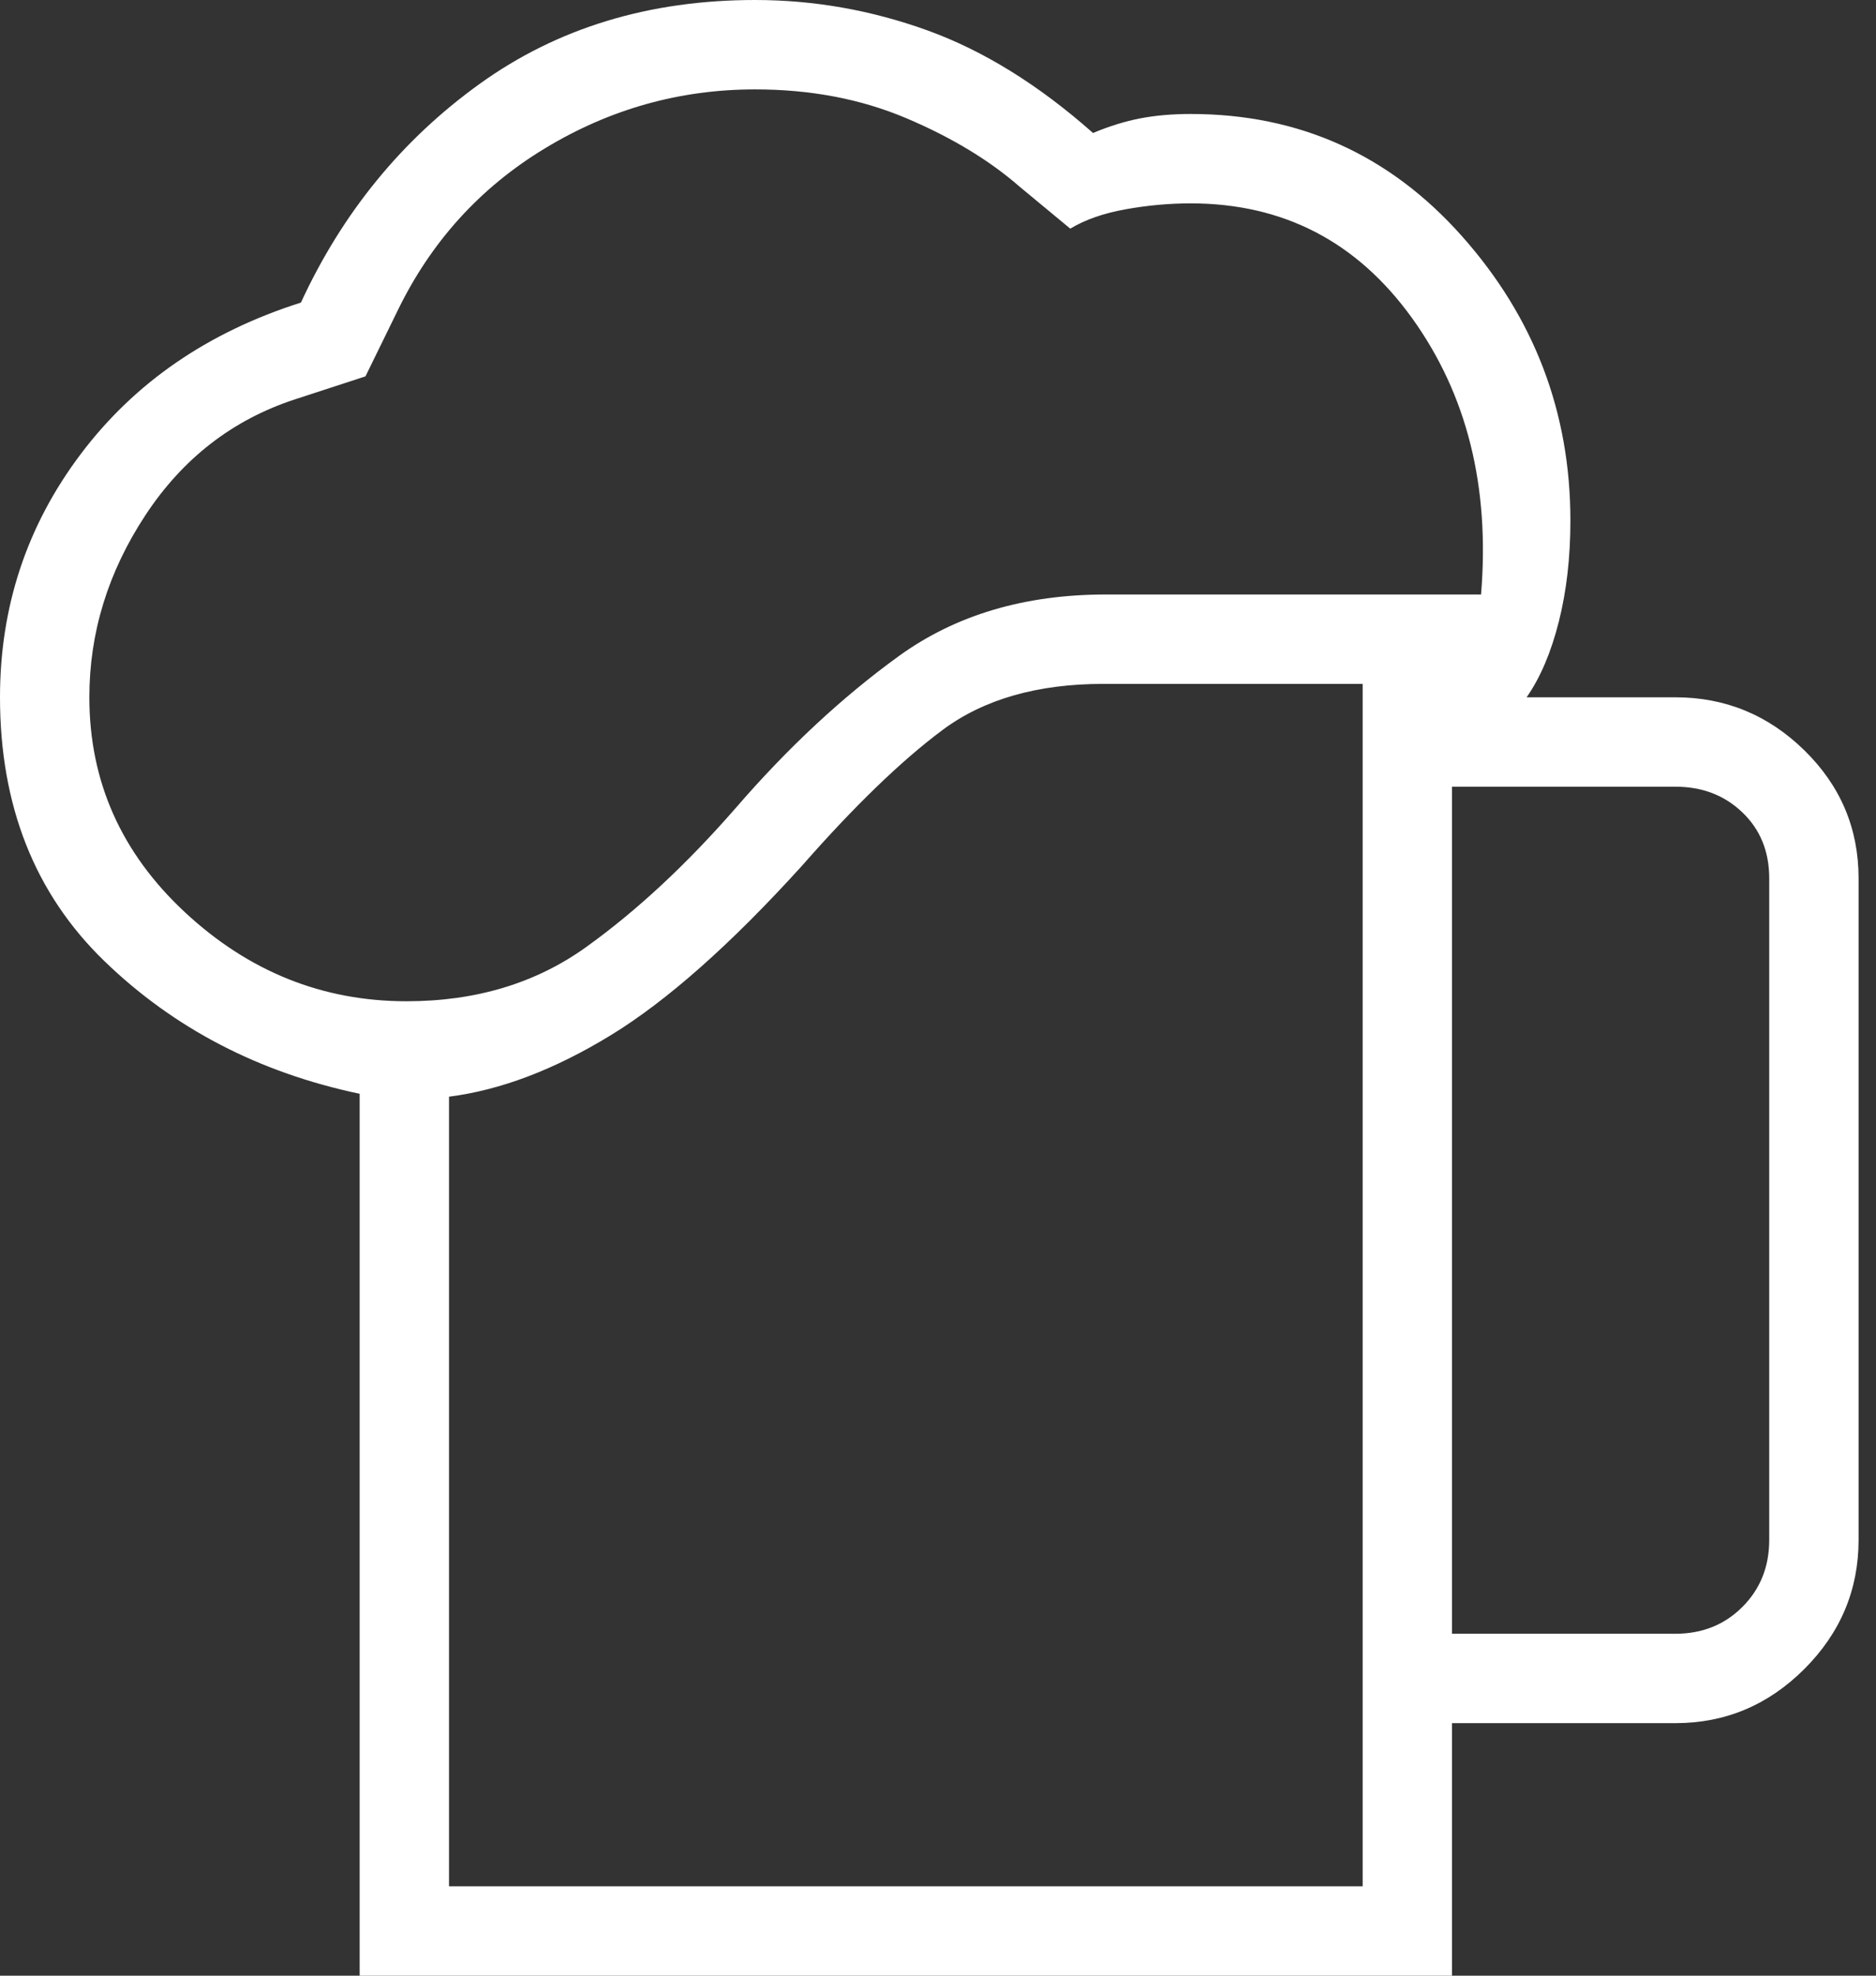 <?xml version="1.0" encoding="UTF-8"?>
<svg width="95px" height="100px" viewBox="0 0 95 100" version="1.1" xmlns="http://www.w3.org/2000/svg" xmlns:xlink="http://www.w3.org/1999/xlink">
    <rect x="0" y="0" width="95" height="100" fill="#333333" stroke="none"/>
    <title>office vibes</title>
    <g id="Welcome" stroke="none" stroke-width="1" fill="none" fill-rule="evenodd">
        <g id="careers" transform="translate(-1191, -2563)" fill="#FFFFFF" fill-rule="nonzero">
            <g id="office-vibes" transform="translate(1191, 2563)">
                <path d="M22.738,95.475 L69.004,95.475 L69.004,34.615 L55.882,34.615 C52.534,34.615 49.816,35.394 47.726,36.951 C45.637,38.508 43.265,40.799 40.61,43.824 C37.005,47.798 33.778,50.656 30.928,52.399 C28.077,54.141 25.347,55.177 22.738,55.509 L22.738,95.475 Z M18.213,100 L18.213,55.362 C13.115,54.291 8.805,52.051 5.282,48.643 C1.761,45.234 0,40.784 0,35.294 C0,30.701 1.363,26.597 4.09,22.981 C6.816,19.364 10.532,16.809 15.238,15.316 C17.342,10.761 20.36,7.07 24.293,4.243 C28.226,1.414 32.874,0 38.235,0 C41.214,0 44.123,0.513 46.963,1.538 C49.802,2.564 52.598,4.295 55.35,6.731 C56.18,6.384 56.98,6.137 57.749,5.99 C58.518,5.843 59.367,5.769 60.294,5.769 C65.784,5.769 70.362,7.828 74.026,11.946 C77.692,16.063 79.525,20.867 79.525,26.357 C79.525,28.212 79.329,29.917 78.937,31.471 C78.545,33.025 78.001,34.299 77.307,35.294 L84.841,35.294 C87.368,35.294 89.546,36.19 91.375,37.981 C93.203,39.772 94.118,41.931 94.118,44.457 L94.118,77.941 C94.118,80.468 93.203,82.645 91.375,84.474 C89.546,86.303 87.368,87.218 84.841,87.218 L73.529,87.218 L73.529,100 L18.213,100 Z M4.525,35.294 C4.525,39.547 6.139,43.175 9.366,46.176 C12.595,49.178 16.335,50.679 20.588,50.679 C24.103,50.679 27.135,49.765 29.684,47.935 C32.233,46.107 34.755,43.763 37.251,40.904 C39.883,37.858 42.635,35.295 45.509,33.213 C48.382,31.132 51.878,30.091 55.996,30.091 L75,30.091 C75.453,24.624 74.286,19.957 71.499,16.091 C68.712,12.226 64.977,10.294 60.294,10.294 C59.208,10.294 58.109,10.394 56.997,10.594 C55.884,10.794 54.951,11.12 54.197,11.572 L51.629,9.446 C50.09,8.103 48.175,6.948 45.882,5.978 C43.59,5.009 41.041,4.525 38.235,4.525 C34.426,4.525 30.878,5.521 27.591,7.512 C24.303,9.502 21.81,12.254 20.113,15.769 L18.507,19.05 L14.932,20.215 C11.779,21.248 9.257,23.201 7.365,26.075 C5.472,28.949 4.525,32.022 4.525,35.294 L4.525,35.294 Z M73.529,82.693 L84.841,82.693 C86.199,82.693 87.33,82.24 88.235,81.335 C89.14,80.43 89.593,79.299 89.593,77.941 L89.593,44.457 C89.593,43.1 89.14,41.987 88.235,41.121 C87.33,40.253 86.199,39.819 84.841,39.819 L73.529,39.819 L73.529,82.693 Z M22.738,95.549 L69.004,95.549 L22.738,95.549 Z" id="Shape"></path>
            </g>
        </g>
    </g>
</svg>